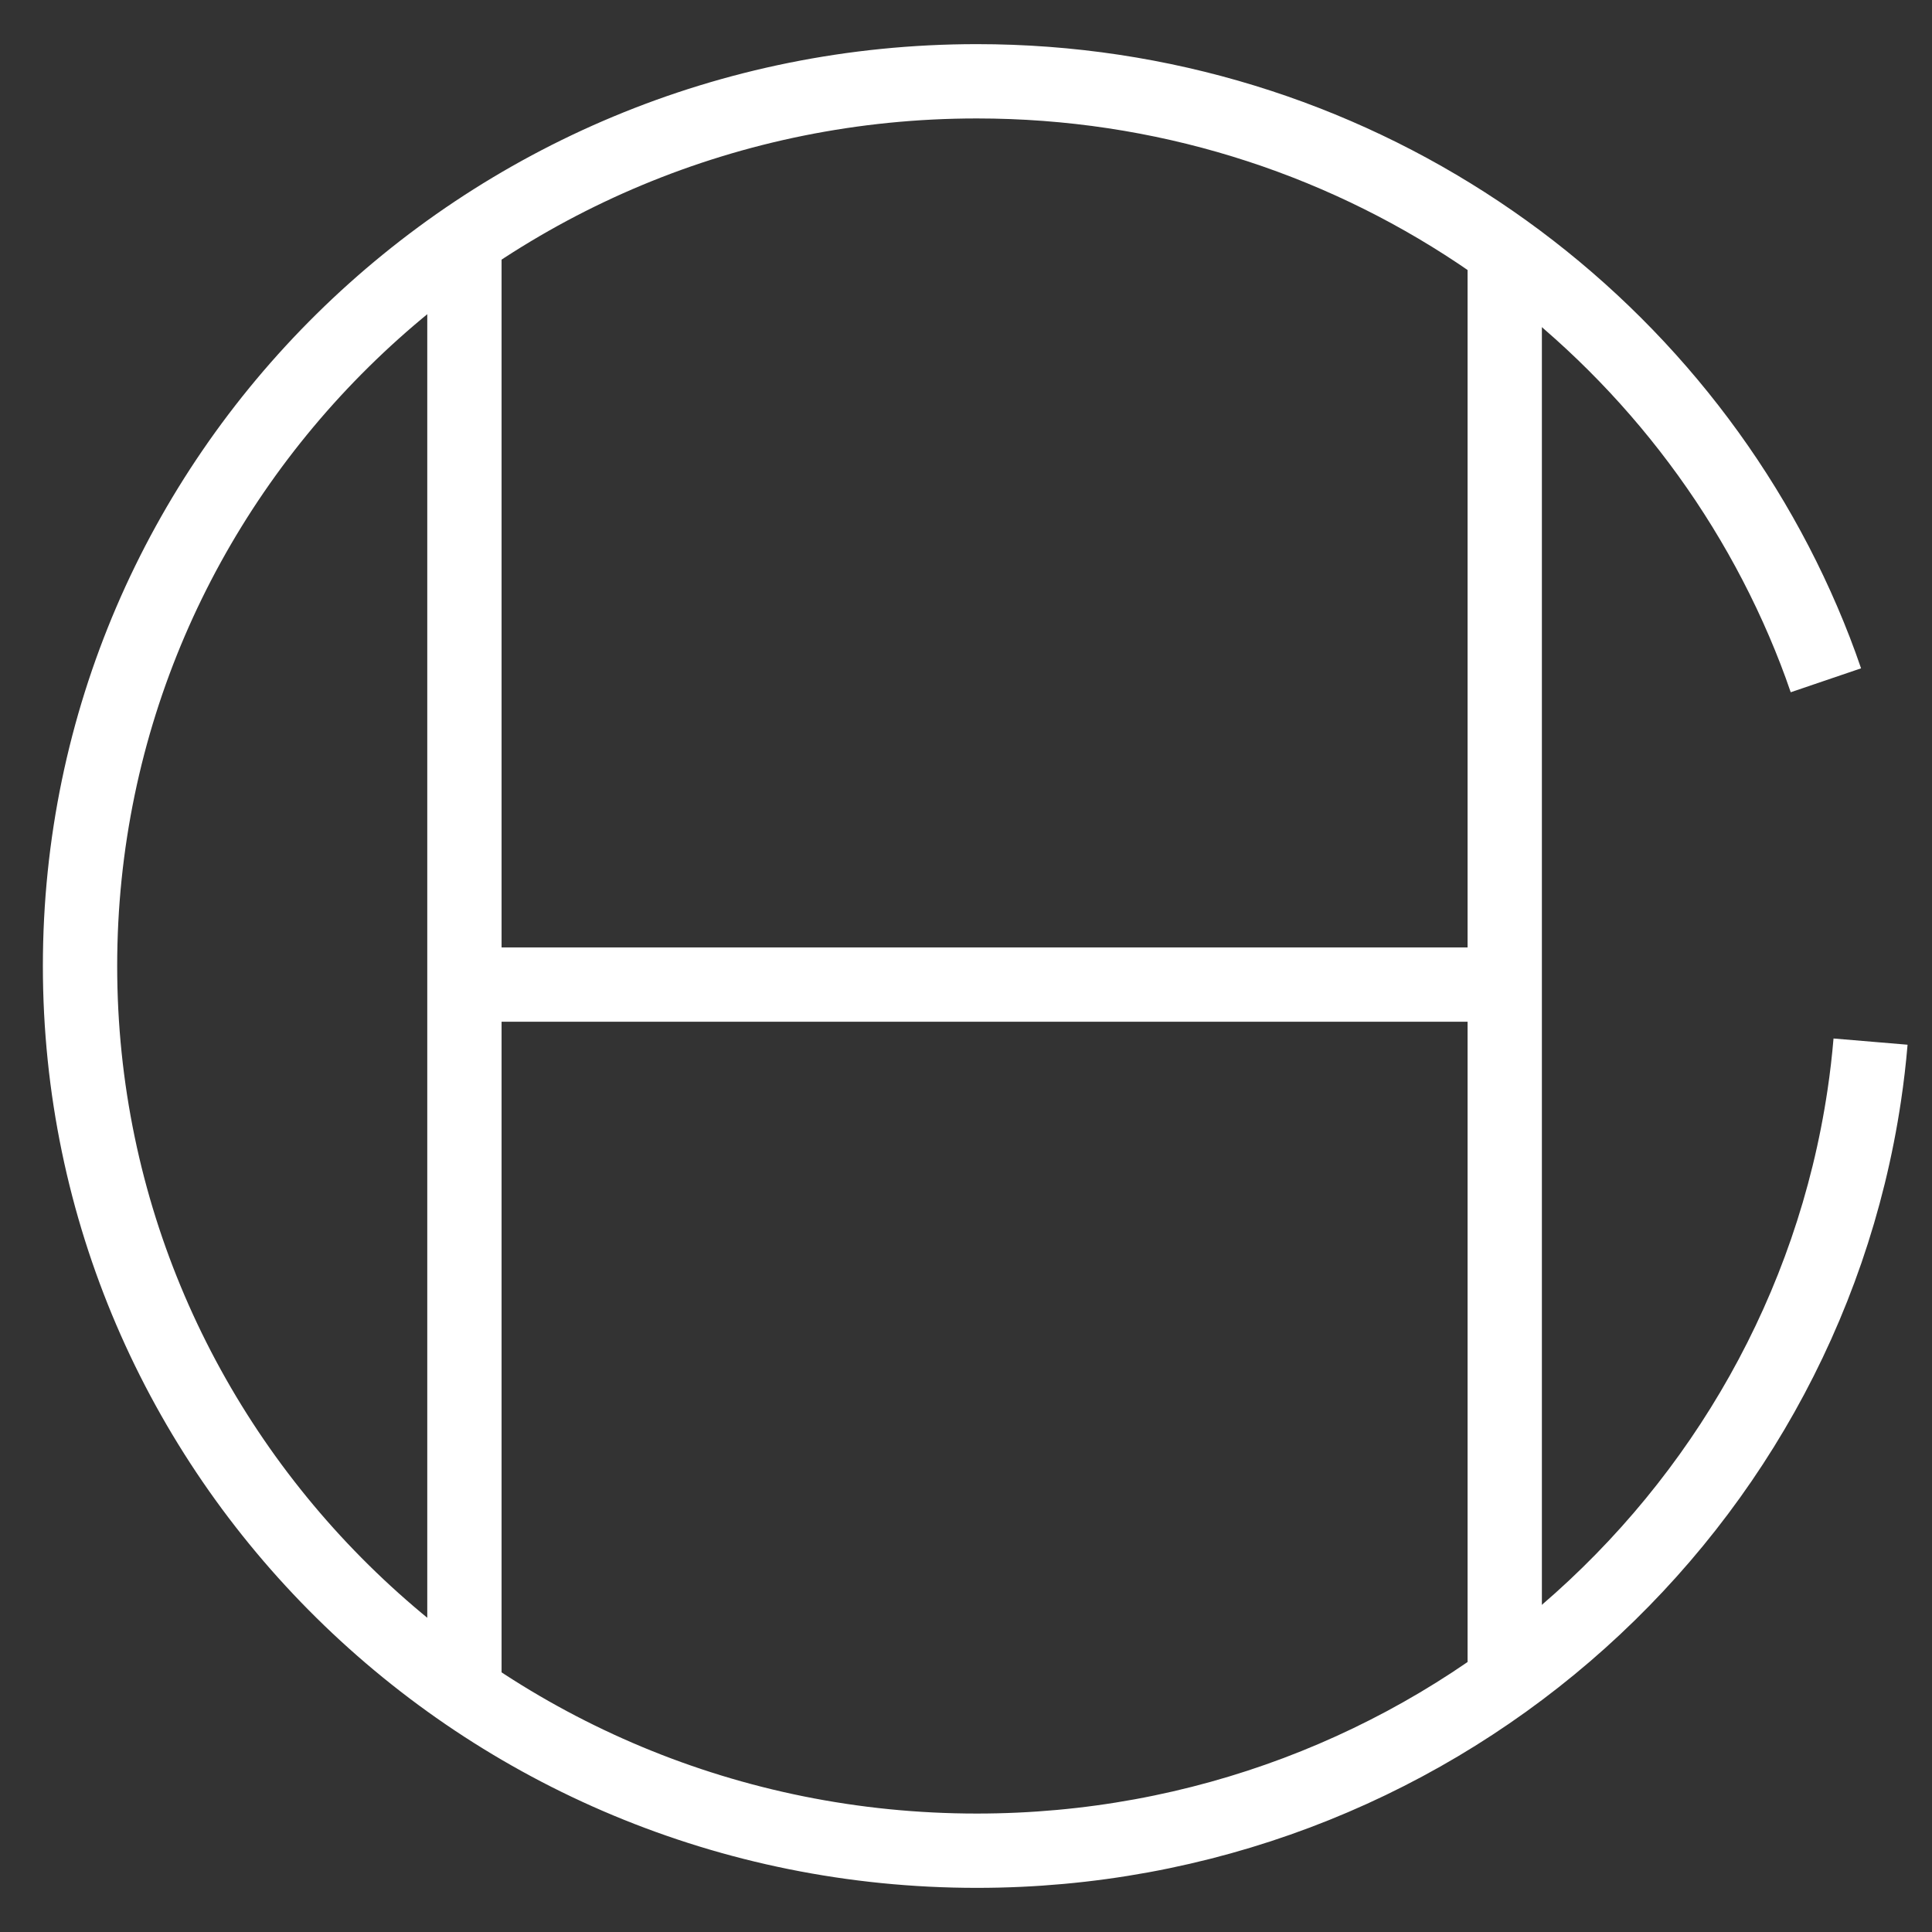 <?xml version="1.0" encoding="utf-8"?>
<!-- Generator: Adobe Illustrator 16.0.0, SVG Export Plug-In . SVG Version: 6.00 Build 0)  -->
<!DOCTYPE svg PUBLIC "-//W3C//DTD SVG 1.1//EN" "http://www.w3.org/Graphics/SVG/1.1/DTD/svg11.dtd">
<svg version="1.1" id="Ebene_1" xmlns="http://www.w3.org/2000/svg" xmlns:xlink="http://www.w3.org/1999/xlink" x="0px" y="0px"
	 width="52px" height="52px" viewBox="0 0 52 52" enable-background="new 0 0 52 52" xml:space="preserve">
<rect x="0" y="0" width="52" height="52" fill="#333333" stroke="none"/>
<line fill="none" stroke="#FFFFFF" stroke-width="2" stroke-miterlimit="10" x1="12.5" y1="6.156" x2="12.5" y2="45.844"/>
<line fill="none" stroke="#FFFFFF" stroke-width="2" stroke-miterlimit="10" x1="40.5" y1="6.4" x2="40.5" y2="45.4"/>
<line fill="none" stroke="#FFFFFF" stroke-width="2" stroke-miterlimit="10" x1="41" y1="26.5" x2="12" y2="26.5"/>
<path fill="none" stroke="#FFFFFF" stroke-width="2" stroke-miterlimit="10" d="M50.346,28.035c-0.041,0.488-0.098,0.975-0.17,1.456
	c-1.712,11.495-11.754,20.321-23.883,20.321C12.96,49.813,2.154,39.15,2.154,26c0-13.152,10.806-23.812,24.139-23.812
	c9.998,0,18.578,5.997,22.243,14.544c0.222,0.518,0.426,1.043,0.608,1.578"/>
</svg>
